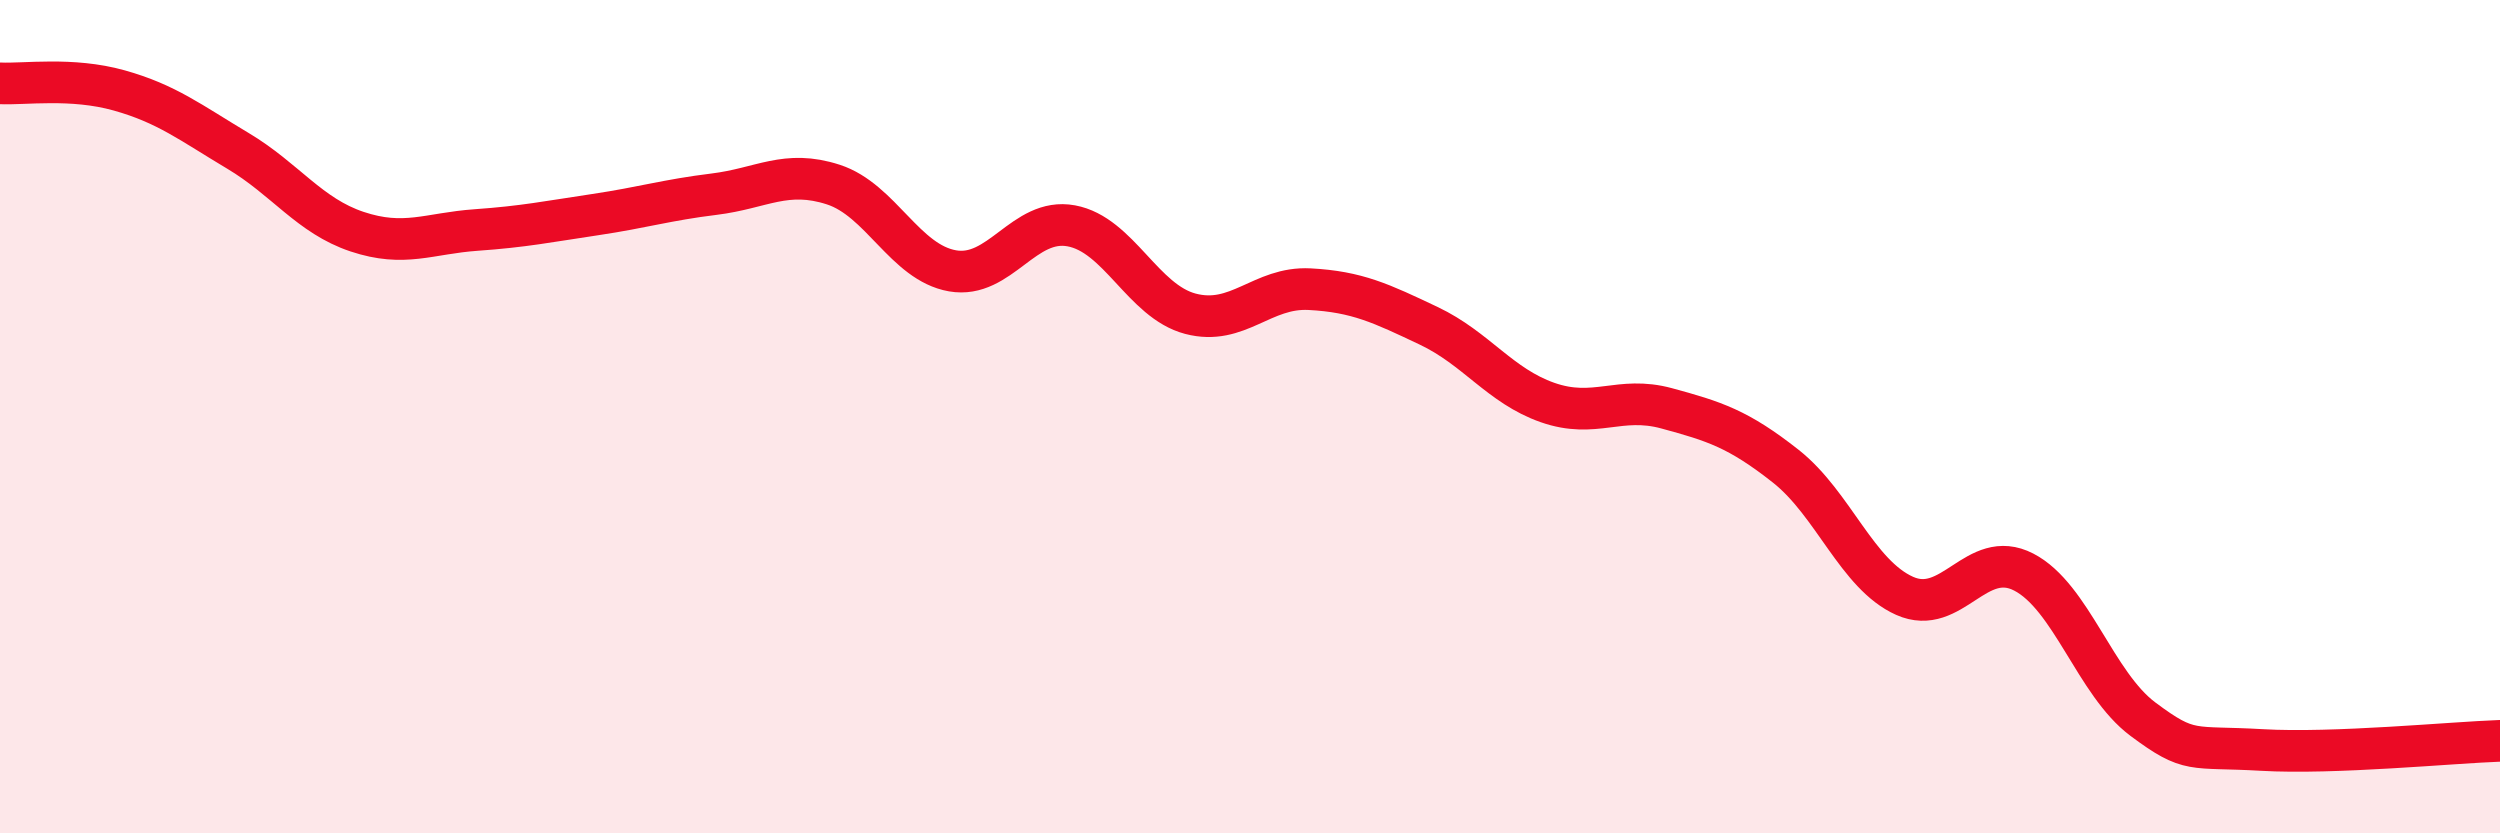 
    <svg width="60" height="20" viewBox="0 0 60 20" xmlns="http://www.w3.org/2000/svg">
      <path
        d="M 0,2 C 0.57,2.03 1.72,1.85 2.86,2.17 C 4,2.49 4.57,2.94 5.71,3.62 C 6.85,4.3 7.43,5.18 8.57,5.56 C 9.71,5.94 10.29,5.6 11.43,5.52 C 12.57,5.44 13.15,5.32 14.29,5.15 C 15.43,4.98 16,4.8 17.14,4.66 C 18.28,4.52 18.86,4.06 20,4.43 C 21.14,4.8 21.72,6.3 22.86,6.5 C 24,6.7 24.57,5.21 25.71,5.42 C 26.85,5.63 27.43,7.23 28.57,7.53 C 29.71,7.83 30.29,6.88 31.43,6.94 C 32.57,7 33.15,7.28 34.29,7.82 C 35.43,8.36 36,9.26 37.14,9.66 C 38.28,10.06 38.86,9.49 40,9.8 C 41.14,10.11 41.72,10.29 42.86,11.19 C 44,12.09 44.57,13.79 45.71,14.3 C 46.85,14.81 47.43,13.14 48.57,13.73 C 49.71,14.32 50.29,16.41 51.43,17.26 C 52.57,18.11 52.58,17.9 54.29,18 C 56,18.1 58.86,17.82 60,17.78L60 20L0 20Z"
        fill="#EB0A25"
        opacity="0.1"
        stroke-linecap="round"
        stroke-linejoin="round"
      />
      <path
        d="M 0,2 C 0.57,2.03 1.72,1.85 2.86,2.17 C 4,2.49 4.57,2.94 5.71,3.62 C 6.85,4.3 7.43,5.18 8.57,5.56 C 9.71,5.94 10.29,5.6 11.43,5.52 C 12.57,5.44 13.15,5.32 14.29,5.15 C 15.43,4.98 16,4.8 17.14,4.66 C 18.28,4.52 18.86,4.06 20,4.43 C 21.14,4.8 21.72,6.3 22.86,6.5 C 24,6.7 24.57,5.21 25.71,5.42 C 26.85,5.63 27.43,7.23 28.57,7.53 C 29.71,7.83 30.29,6.88 31.43,6.94 C 32.57,7 33.15,7.28 34.29,7.82 C 35.43,8.36 36,9.26 37.14,9.66 C 38.28,10.06 38.86,9.49 40,9.8 C 41.14,10.11 41.72,10.29 42.86,11.19 C 44,12.09 44.57,13.79 45.71,14.3 C 46.85,14.81 47.43,13.14 48.57,13.73 C 49.71,14.32 50.29,16.41 51.43,17.26 C 52.57,18.11 52.58,17.9 54.29,18 C 56,18.1 58.86,17.82 60,17.78"
        stroke="#EB0A25"
        stroke-width="1"
        fill="none"
        stroke-linecap="round"
        stroke-linejoin="round"
      />
    </svg>
  